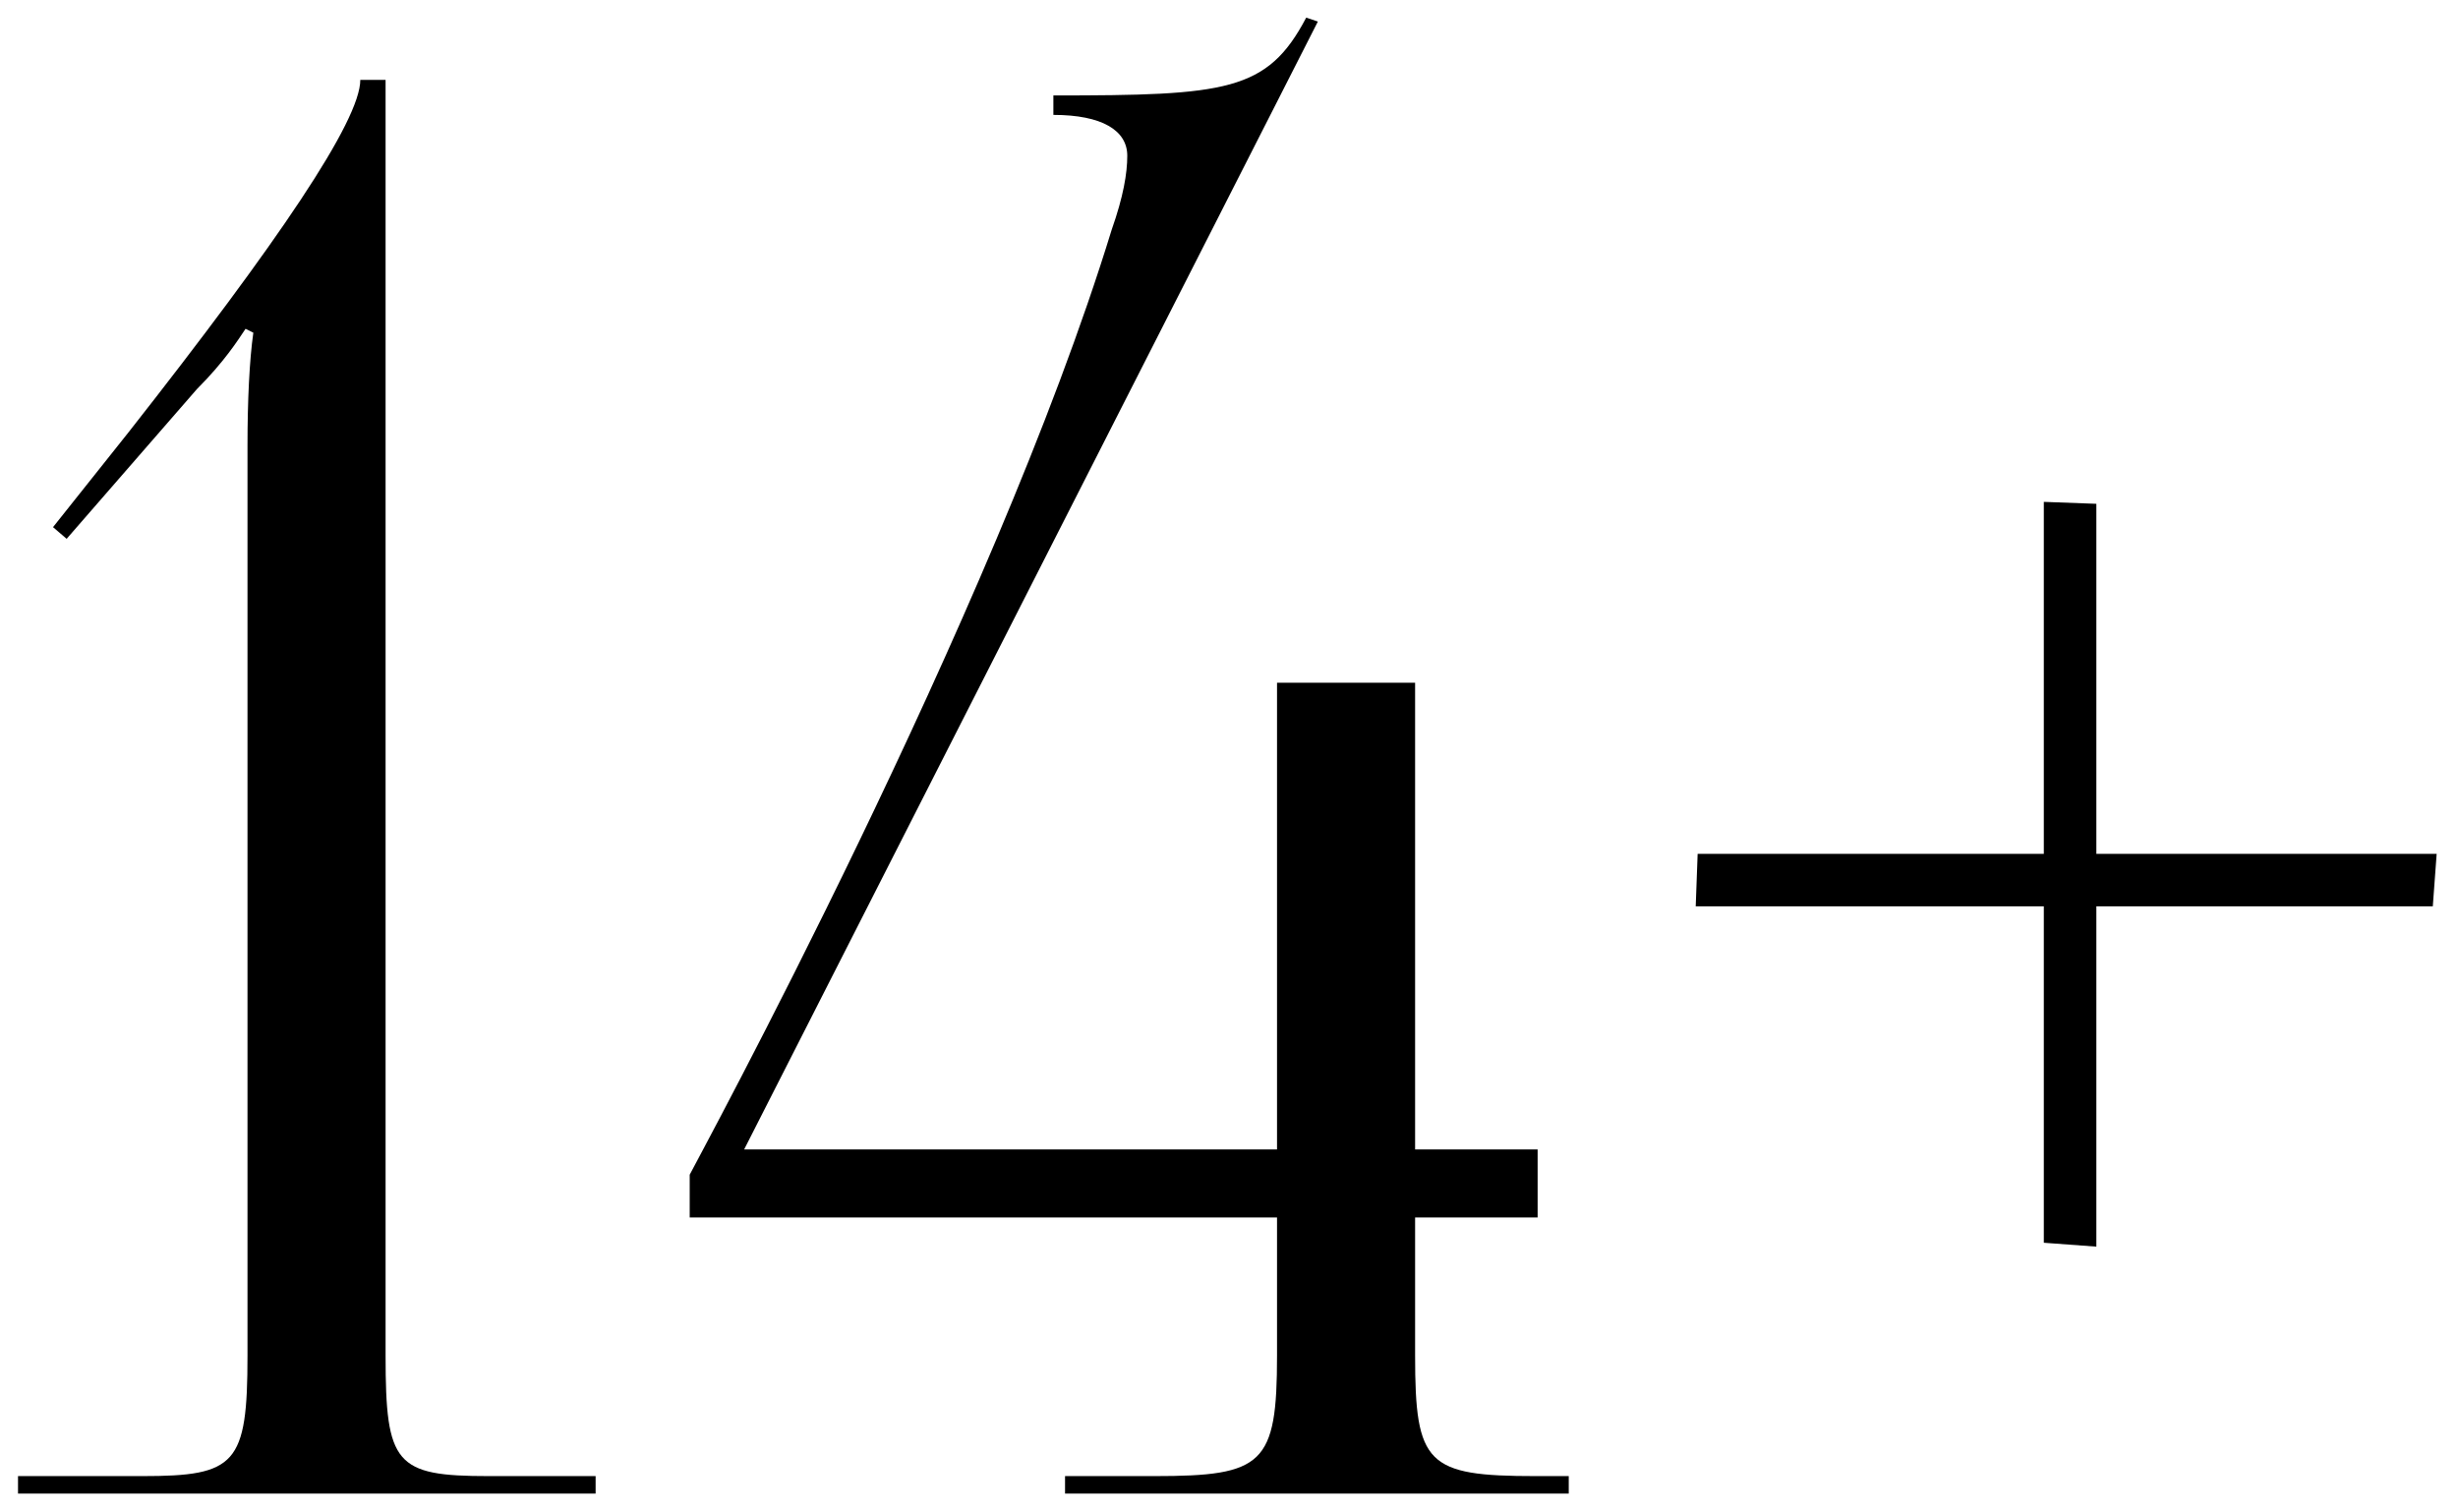 <?xml version="1.0" encoding="UTF-8"?> <svg xmlns="http://www.w3.org/2000/svg" width="91" height="56" viewBox="0 0 91 56" fill="none"> <path d="M22.051 55.302V54.654H18.091C14.635 54.654 14.275 54.222 14.275 50.19V2.958H13.339C13.339 4.47 10.315 8.934 4.771 15.99L1.963 19.518L2.467 19.95L7.291 14.406C8.299 13.398 8.803 12.606 9.091 12.174L9.379 12.318C9.235 13.326 9.163 14.838 9.163 16.494V50.19C9.163 54.222 8.731 54.654 5.275 54.654H0.667V55.302H22.051ZM27.55 42.558L48.79 0.798L48.358 0.654C46.918 3.39 45.406 3.534 38.998 3.534V4.254C40.798 4.254 41.734 4.83 41.734 5.766C41.734 6.414 41.59 7.278 41.158 8.502C36.766 22.83 25.75 43.062 25.534 43.494V45.078H47.278V50.19C47.278 54.222 46.774 54.654 42.742 54.654H39.43V55.302H58.078V54.654H56.854C52.822 54.654 52.39 54.222 52.39 50.19V45.078H56.926V42.558H52.39V25.278H47.278V42.558H27.55ZM77.611 31.614V18.654L75.666 18.582V31.614H62.85L62.779 33.558H75.666V46.014L77.611 46.158V33.558H90.067L90.21 31.614H77.611Z" fill="black"></path> </svg> 